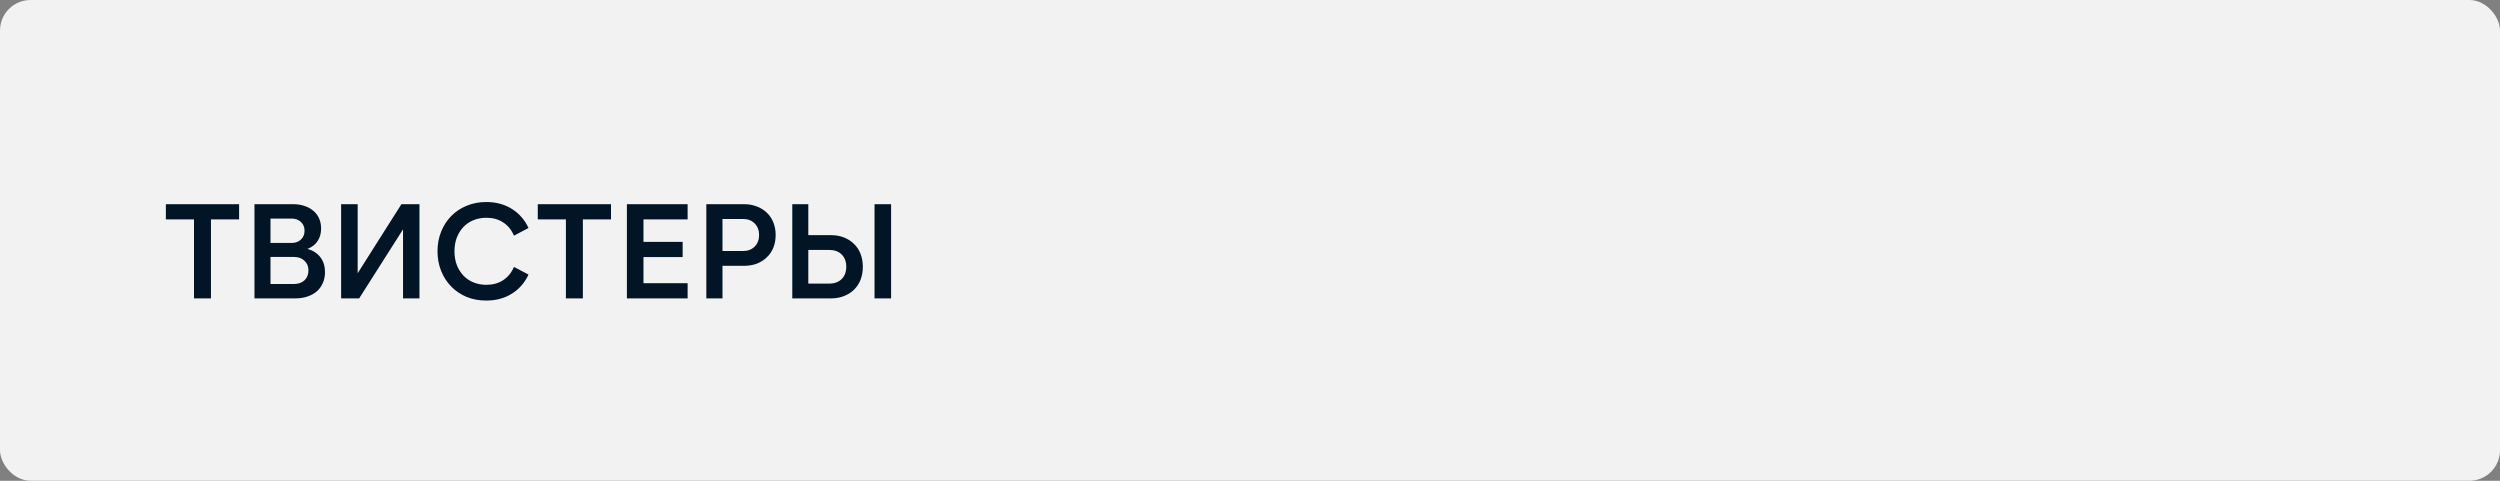<?xml version="1.0" encoding="UTF-8"?> <svg xmlns="http://www.w3.org/2000/svg" width="260" height="50" viewBox="0 0 260 50" fill="none"><rect x="0" y="0" width="260" height="50" fill="#808080" stroke="none"/><rect width="260" height="50" rx="3.179" fill="#F2F2F2"></rect><path d="M24.866 21.234V22.816H21.94V31.034H20.176V22.816H17.25V21.234H24.866ZM28.131 26.722V29.536H30.567C31.024 29.536 31.388 29.41 31.659 29.158C31.939 28.896 32.079 28.551 32.079 28.122C32.079 27.702 31.939 27.366 31.659 27.114C31.388 26.852 31.024 26.722 30.567 26.722H28.131ZM28.131 25.266H30.329C30.721 25.266 31.043 25.149 31.295 24.916C31.547 24.683 31.673 24.375 31.673 23.992C31.673 23.619 31.547 23.315 31.295 23.082C31.043 22.849 30.721 22.732 30.329 22.732H28.131V25.266ZM26.465 21.234H30.469C30.907 21.234 31.304 21.294 31.659 21.416C32.013 21.528 32.321 21.696 32.583 21.92C32.844 22.134 33.045 22.401 33.185 22.718C33.325 23.026 33.395 23.376 33.395 23.768C33.395 24.272 33.273 24.706 33.031 25.07C32.797 25.434 32.447 25.704 31.981 25.882C32.578 26.059 33.031 26.358 33.339 26.778C33.647 27.189 33.801 27.697 33.801 28.304C33.801 28.715 33.726 29.088 33.577 29.424C33.437 29.76 33.231 30.049 32.961 30.292C32.69 30.525 32.363 30.707 31.981 30.838C31.598 30.968 31.169 31.034 30.693 31.034H26.465V21.234ZM41.916 31.034V23.852L37.352 31.034H35.476V21.234H37.198V28.416L41.748 21.234H43.624V31.034H41.916ZM50.569 31.258C49.832 31.258 49.15 31.132 48.525 30.88C47.909 30.619 47.377 30.259 46.929 29.802C46.481 29.345 46.131 28.803 45.879 28.178C45.627 27.552 45.501 26.871 45.501 26.134C45.501 25.396 45.627 24.715 45.879 24.09C46.131 23.465 46.481 22.923 46.929 22.466C47.377 22.009 47.909 21.654 48.525 21.402C49.15 21.14 49.832 21.01 50.569 21.01C51.586 21.01 52.473 21.248 53.229 21.724C53.994 22.2 54.573 22.863 54.965 23.712L53.453 24.51C53.192 23.903 52.814 23.441 52.319 23.124C51.834 22.806 51.255 22.648 50.583 22.648C50.098 22.648 49.65 22.732 49.239 22.9C48.828 23.068 48.478 23.306 48.189 23.614C47.9 23.922 47.671 24.291 47.503 24.72C47.344 25.149 47.265 25.62 47.265 26.134C47.265 26.647 47.344 27.119 47.503 27.548C47.671 27.977 47.9 28.346 48.189 28.654C48.478 28.962 48.828 29.2 49.239 29.368C49.65 29.536 50.098 29.62 50.583 29.62C51.255 29.62 51.834 29.461 52.319 29.144C52.814 28.826 53.192 28.364 53.453 27.758L54.965 28.556C54.573 29.405 53.994 30.068 53.229 30.544C52.473 31.02 51.586 31.258 50.569 31.258ZM63.544 21.234V22.816H60.618V31.034H58.854V22.816H55.928V21.234H63.544ZM65.198 21.234H71.513V22.816H66.921V25.154H70.995V26.736H66.921V29.452H71.513V31.034H65.198V21.234ZM75.138 26.106H77.266C77.77 26.106 78.176 25.952 78.484 25.644C78.792 25.336 78.946 24.934 78.946 24.44C78.946 23.945 78.792 23.544 78.484 23.236C78.176 22.928 77.77 22.774 77.266 22.774H75.138V26.106ZM73.458 31.034V21.234H77.364C77.859 21.234 78.307 21.313 78.708 21.472C79.109 21.621 79.455 21.836 79.744 22.116C80.043 22.396 80.271 22.736 80.43 23.138C80.589 23.53 80.668 23.964 80.668 24.44C80.668 24.925 80.589 25.364 80.43 25.756C80.271 26.148 80.043 26.484 79.744 26.764C79.455 27.044 79.109 27.263 78.708 27.422C78.307 27.571 77.859 27.646 77.364 27.646H75.138V31.034H73.458ZM82.398 21.234H84.064V24.454H86.402C86.906 24.454 87.359 24.533 87.76 24.692C88.171 24.851 88.521 25.075 88.81 25.364C89.109 25.644 89.338 25.989 89.496 26.4C89.655 26.801 89.734 27.249 89.734 27.744C89.734 28.238 89.655 28.691 89.496 29.102C89.338 29.503 89.109 29.849 88.81 30.138C88.521 30.418 88.171 30.637 87.76 30.796C87.359 30.954 86.906 31.034 86.402 31.034H82.398V21.234ZM84.064 25.994V29.494H86.234C86.785 29.494 87.219 29.335 87.536 29.018C87.854 28.701 88.012 28.276 88.012 27.744C88.012 27.212 87.854 26.787 87.536 26.47C87.219 26.152 86.785 25.994 86.234 25.994H84.064ZM92.674 21.234V31.034H90.952V21.234H92.674Z" fill="#021527"></path></svg> 